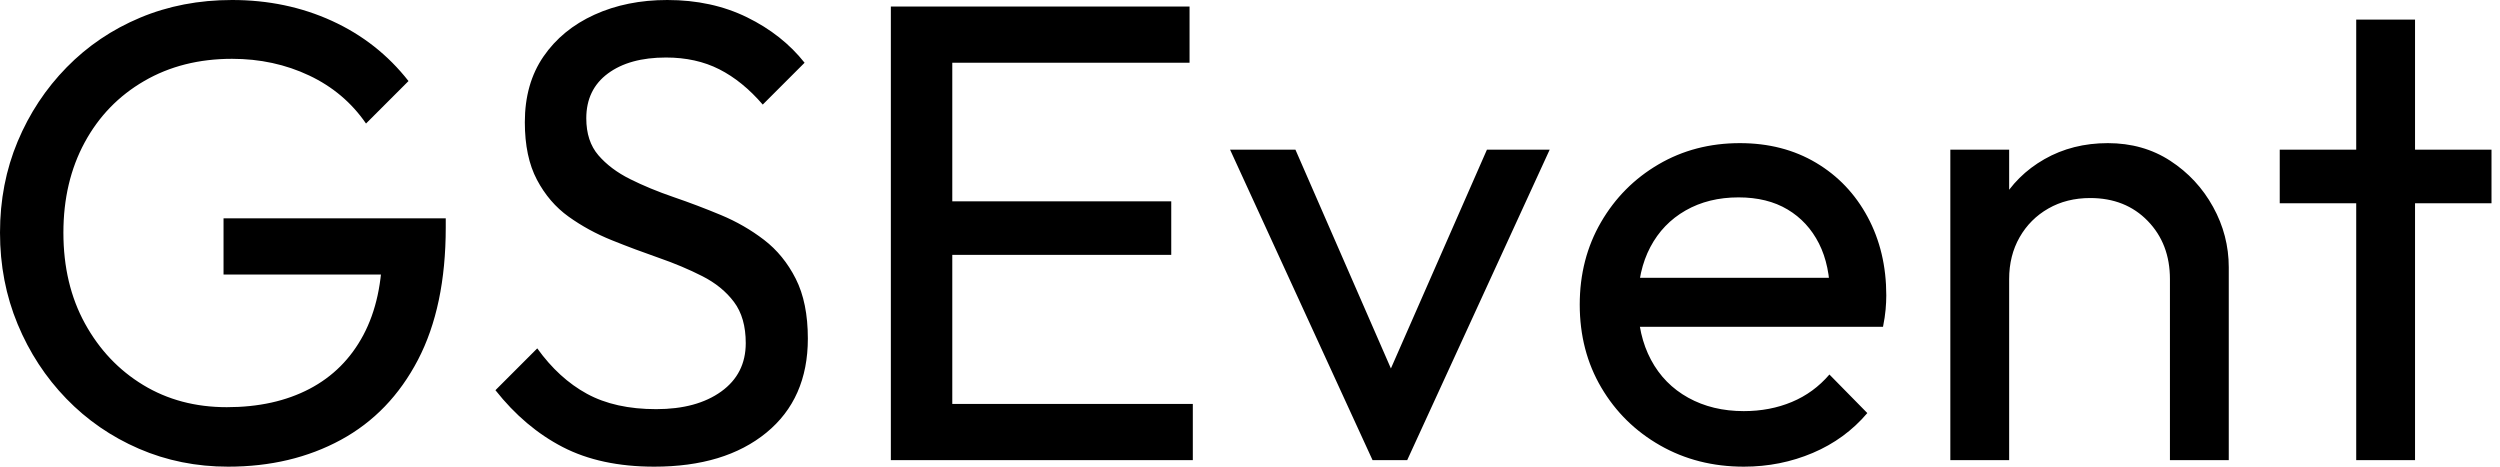 <svg baseProfile="full" height="28" version="1.1" viewBox="0 0 150 28" width="150" xmlns="http://www.w3.org/2000/svg" xmlns:ev="http://www.w3.org/2001/xml-events" xmlns:xlink="http://www.w3.org/1999/xlink"><defs /><g><path d="M15.529 28.0Q12.667 28.0 10.176 26.922Q7.686 25.843 5.824 23.922Q3.961 22.0 2.902 19.451Q1.843 16.902 1.843 13.961Q1.843 11.02 2.902 8.49Q3.961 5.961 5.843 4.039Q7.725 2.118 10.255 1.059Q12.784 0.0 15.765 0.0Q19.02 0.0 21.765 1.255Q24.51 2.51 26.353 4.863L23.804 7.412Q22.51 5.529 20.392 4.529Q18.275 3.529 15.765 3.529Q12.784 3.529 10.49 4.863Q8.196 6.196 6.922 8.549Q5.647 10.902 5.647 13.961Q5.647 17.059 6.941 19.412Q8.235 21.765 10.431 23.098Q12.627 24.431 15.451 24.431Q18.314 24.431 20.412 23.333Q22.51 22.235 23.647 20.098Q24.784 17.961 24.784 14.863L27.02 16.471H15.255V13.098H28.588V13.647Q28.588 18.392 26.922 21.588Q25.255 24.784 22.294 26.392Q19.333 28.0 15.529 28.0Z M41.098 28.0Q37.882 28.0 35.608 26.824Q33.333 25.647 31.569 23.412L34.078 20.902Q35.373 22.706 37.059 23.627Q38.745 24.549 41.216 24.549Q43.647 24.549 45.118 23.49Q46.588 22.431 46.588 20.588Q46.588 19.059 45.882 18.118Q45.176 17.176 43.98 16.569Q42.784 15.961 41.373 15.471Q39.961 14.98 38.549 14.412Q37.137 13.843 35.961 13Q34.784 12.157 34.059 10.784Q33.333 9.412 33.333 7.333Q33.333 5.02 34.451 3.392Q35.569 1.765 37.51 0.882Q39.451 0.0 41.882 0.0Q44.549 0.0 46.667 1.039Q48.784 2.078 50.118 3.765L47.608 6.275Q46.392 4.863 45.0 4.157Q43.608 3.451 41.804 3.451Q39.608 3.451 38.314 4.412Q37.02 5.373 37.02 7.098Q37.02 8.471 37.745 9.314Q38.471 10.157 39.647 10.745Q40.824 11.333 42.255 11.824Q43.686 12.314 45.098 12.902Q46.51 13.49 47.686 14.392Q48.863 15.294 49.588 16.725Q50.314 18.157 50.314 20.314Q50.314 23.922 47.824 25.961Q45.333 28.0 41.098 28.0Z M55.294 27.608V0.392H58.98V27.608ZM57.804 27.608V24.235H73.412V27.608ZM57.804 15.294V12.078H72.118V15.294ZM57.804 3.765V0.392H73.216V3.765Z M84.196 27.608 75.647 8.98H79.569L86.431 24.706H84.157L91.059 8.98H94.824L86.275 27.608Z M106.471 28.0Q103.686 28.0 101.451 26.725Q99.216 25.451 97.922 23.255Q96.627 21.059 96.627 18.275Q96.627 15.529 97.902 13.333Q99.176 11.137 101.353 9.863Q103.529 8.588 106.235 8.588Q108.824 8.588 110.804 9.765Q112.784 10.941 113.902 13.02Q115.02 15.098 115.02 17.725Q115.02 18.118 114.98 18.569Q114.941 19.02 114.824 19.608H99.098V16.667H112.941L111.647 17.804Q111.647 15.922 110.98 14.608Q110.314 13.294 109.098 12.569Q107.882 11.843 106.157 11.843Q104.353 11.843 102.98 12.627Q101.608 13.412 100.863 14.824Q100.118 16.235 100.118 18.157Q100.118 20.118 100.902 21.588Q101.686 23.059 103.137 23.863Q104.588 24.667 106.471 24.667Q108.039 24.667 109.353 24.118Q110.667 23.569 111.608 22.471L113.882 24.784Q112.549 26.353 110.608 27.176Q108.667 28.0 106.471 28.0Z M132.039 27.608V16.745Q132.039 14.627 130.706 13.255Q129.373 11.882 127.255 11.882Q125.843 11.882 124.745 12.51Q123.647 13.137 123.02 14.235Q122.392 15.333 122.392 16.745L120.941 15.922Q120.941 13.804 121.882 12.157Q122.824 10.51 124.51 9.549Q126.196 8.588 128.314 8.588Q130.431 8.588 132.059 9.647Q133.686 10.706 134.627 12.412Q135.569 14.118 135.569 16.039V27.608ZM118.863 27.608V8.98H122.392V27.608Z M143.216 27.608V1.176H146.745V27.608ZM138.627 12.196V8.98H151.333V12.196Z " fill="rgb(0,0,0)" transform="translate(-1.843, 0)" /></g></svg>
